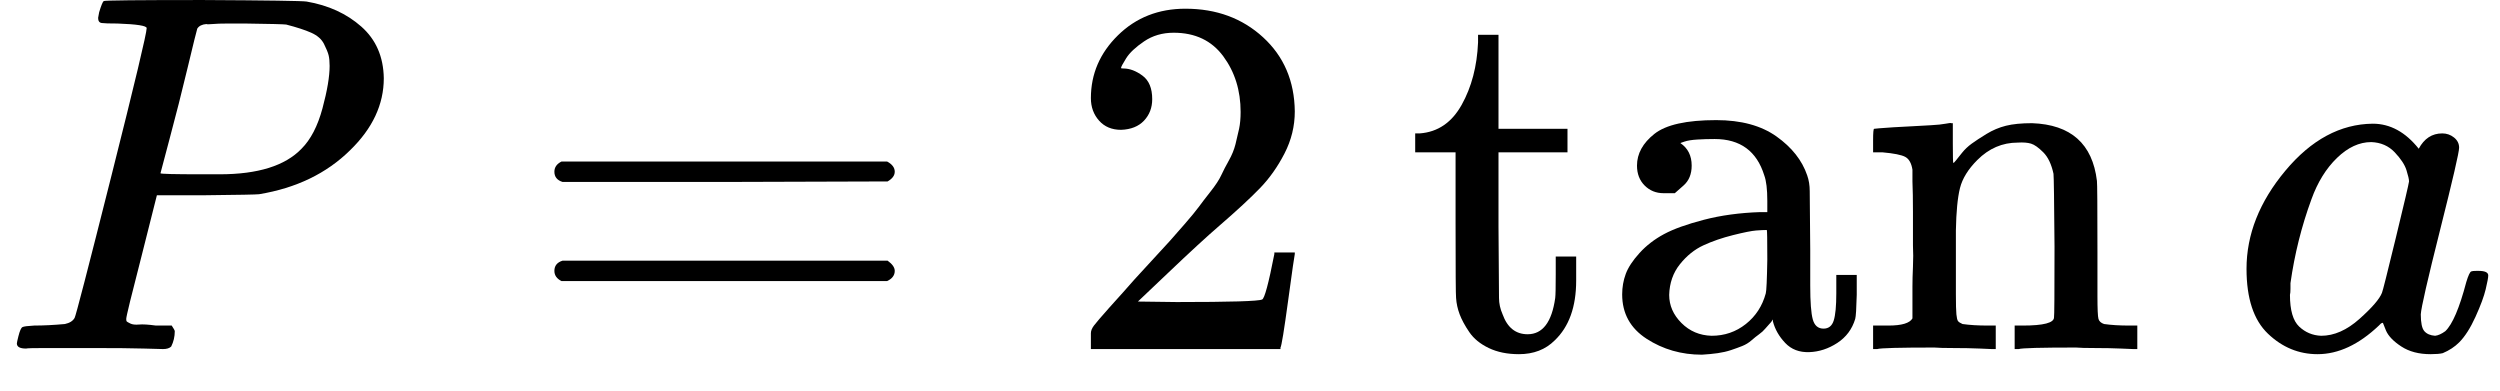 <svg style="vertical-align: -0.186ex;" xmlns="http://www.w3.org/2000/svg" width="11.068ex" height="1.731ex" role="img" focusable="false" viewBox="0 -683 4891.9 765" xmlns:xlink="http://www.w3.org/1999/xlink"><defs><path id="MJX-1-TEX-I-1D443" d="M287 628Q287 635 230 637Q206 637 199 638T192 648Q192 649 194 659Q200 679 203 681T397 683Q587 682 600 680Q664 669 707 631T751 530Q751 453 685 389Q616 321 507 303Q500 302 402 301H307L277 182Q247 66 247 59Q247 55 248 54T255 50T272 48T305 46H336Q342 37 342 35Q342 19 335 5Q330 0 319 0Q316 0 282 1T182 2Q120 2 87 2T51 1Q33 1 33 11Q33 13 36 25Q40 41 44 43T67 46Q94 46 127 49Q141 52 146 61Q149 65 218 339T287 628ZM645 554Q645 567 643 575T634 597T609 619T560 635Q553 636 480 637Q463 637 445 637T416 636T404 636Q391 635 386 627Q384 621 367 550T332 412T314 344Q314 342 395 342H407H430Q542 342 590 392Q617 419 631 471T645 554Z"></path><path id="MJX-1-TEX-N-3D" d="M56 347Q56 360 70 367H707Q722 359 722 347Q722 336 708 328L390 327H72Q56 332 56 347ZM56 153Q56 168 72 173H708Q722 163 722 153Q722 140 707 133H70Q56 140 56 153Z"></path><path id="MJX-1-TEX-N-32" d="M109 429Q82 429 66 447T50 491Q50 562 103 614T235 666Q326 666 387 610T449 465Q449 422 429 383T381 315T301 241Q265 210 201 149L142 93L218 92Q375 92 385 97Q392 99 409 186V189H449V186Q448 183 436 95T421 3V0H50V19V31Q50 38 56 46T86 81Q115 113 136 137Q145 147 170 174T204 211T233 244T261 278T284 308T305 340T320 369T333 401T340 431T343 464Q343 527 309 573T212 619Q179 619 154 602T119 569T109 550Q109 549 114 549Q132 549 151 535T170 489Q170 464 154 447T109 429Z"></path><path id="MJX-1-TEX-N-74" d="M27 422Q80 426 109 478T141 600V615H181V431H316V385H181V241Q182 116 182 100T189 68Q203 29 238 29Q282 29 292 100Q293 108 293 146V181H333V146V134Q333 57 291 17Q264 -10 221 -10Q187 -10 162 2T124 33T105 68T98 100Q97 107 97 248V385H18V422H27Z"></path><path id="MJX-1-TEX-N-61" d="M137 305T115 305T78 320T63 359Q63 394 97 421T218 448Q291 448 336 416T396 340Q401 326 401 309T402 194V124Q402 76 407 58T428 40Q443 40 448 56T453 109V145H493V106Q492 66 490 59Q481 29 455 12T400 -6T353 12T329 54V58L327 55Q325 52 322 49T314 40T302 29T287 17T269 6T247 -2T221 -8T190 -11Q130 -11 82 20T34 107Q34 128 41 147T68 188T116 225T194 253T304 268H318V290Q318 324 312 340Q290 411 215 411Q197 411 181 410T156 406T148 403Q170 388 170 359Q170 334 154 320ZM126 106Q126 75 150 51T209 26Q247 26 276 49T315 109Q317 116 318 175Q318 233 317 233Q309 233 296 232T251 223T193 203T147 166T126 106Z"></path><path id="MJX-1-TEX-N-6E" d="M41 46H55Q94 46 102 60V68Q102 77 102 91T102 122T103 161T103 203Q103 234 103 269T102 328V351Q99 370 88 376T43 385H25V408Q25 431 27 431L37 432Q47 433 65 434T102 436Q119 437 138 438T167 441T178 442H181V402Q181 364 182 364T187 369T199 384T218 402T247 421T285 437Q305 442 336 442Q450 438 463 329Q464 322 464 190V104Q464 66 466 59T477 49Q498 46 526 46H542V0H534L510 1Q487 2 460 2T422 3Q319 3 310 0H302V46H318Q379 46 379 62Q380 64 380 200Q379 335 378 343Q372 371 358 385T334 402T308 404Q263 404 229 370Q202 343 195 315T187 232V168V108Q187 78 188 68T191 55T200 49Q221 46 249 46H265V0H257L234 1Q210 2 183 2T145 3Q42 3 33 0H25V46H41Z"></path><path id="MJX-1-TEX-N-2061" d=""></path><path id="MJX-1-TEX-I-1D44E" d="M33 157Q33 258 109 349T280 441Q331 441 370 392Q386 422 416 422Q429 422 439 414T449 394Q449 381 412 234T374 68Q374 43 381 35T402 26Q411 27 422 35Q443 55 463 131Q469 151 473 152Q475 153 483 153H487Q506 153 506 144Q506 138 501 117T481 63T449 13Q436 0 417 -8Q409 -10 393 -10Q359 -10 336 5T306 36L300 51Q299 52 296 50Q294 48 292 46Q233 -10 172 -10Q117 -10 75 30T33 157ZM351 328Q351 334 346 350T323 385T277 405Q242 405 210 374T160 293Q131 214 119 129Q119 126 119 118T118 106Q118 61 136 44T179 26Q217 26 254 59T298 110Q300 114 325 217T351 328Z"></path></defs><g stroke="currentColor" fill="currentColor" stroke-width="0" transform="scale(1,-1)"><g data-mml-node="math"><g data-mml-node="mi"><use data-c="1D443" xlink:href="#MJX-1-TEX-I-1D443"></use></g><g data-mml-node="mo" transform="translate(1028.8,0)"><use data-c="3D" xlink:href="#MJX-1-TEX-N-3D"></use></g><g data-mml-node="mn" transform="translate(2084.6,0)"><use data-c="32" xlink:href="#MJX-1-TEX-N-32"></use></g><g data-mml-node="mi" transform="translate(2751.2,0)"><use data-c="74" xlink:href="#MJX-1-TEX-N-74"></use><use data-c="61" xlink:href="#MJX-1-TEX-N-61" transform="translate(389,0)"></use><use data-c="6E" xlink:href="#MJX-1-TEX-N-6E" transform="translate(889,0)"></use></g><g data-mml-node="mo" transform="translate(4196.2,0)"><use data-c="2061" xlink:href="#MJX-1-TEX-N-2061"></use></g><g data-mml-node="mi" transform="translate(4362.9,0)"><use data-c="1D44E" xlink:href="#MJX-1-TEX-I-1D44E"></use></g></g></g></svg>